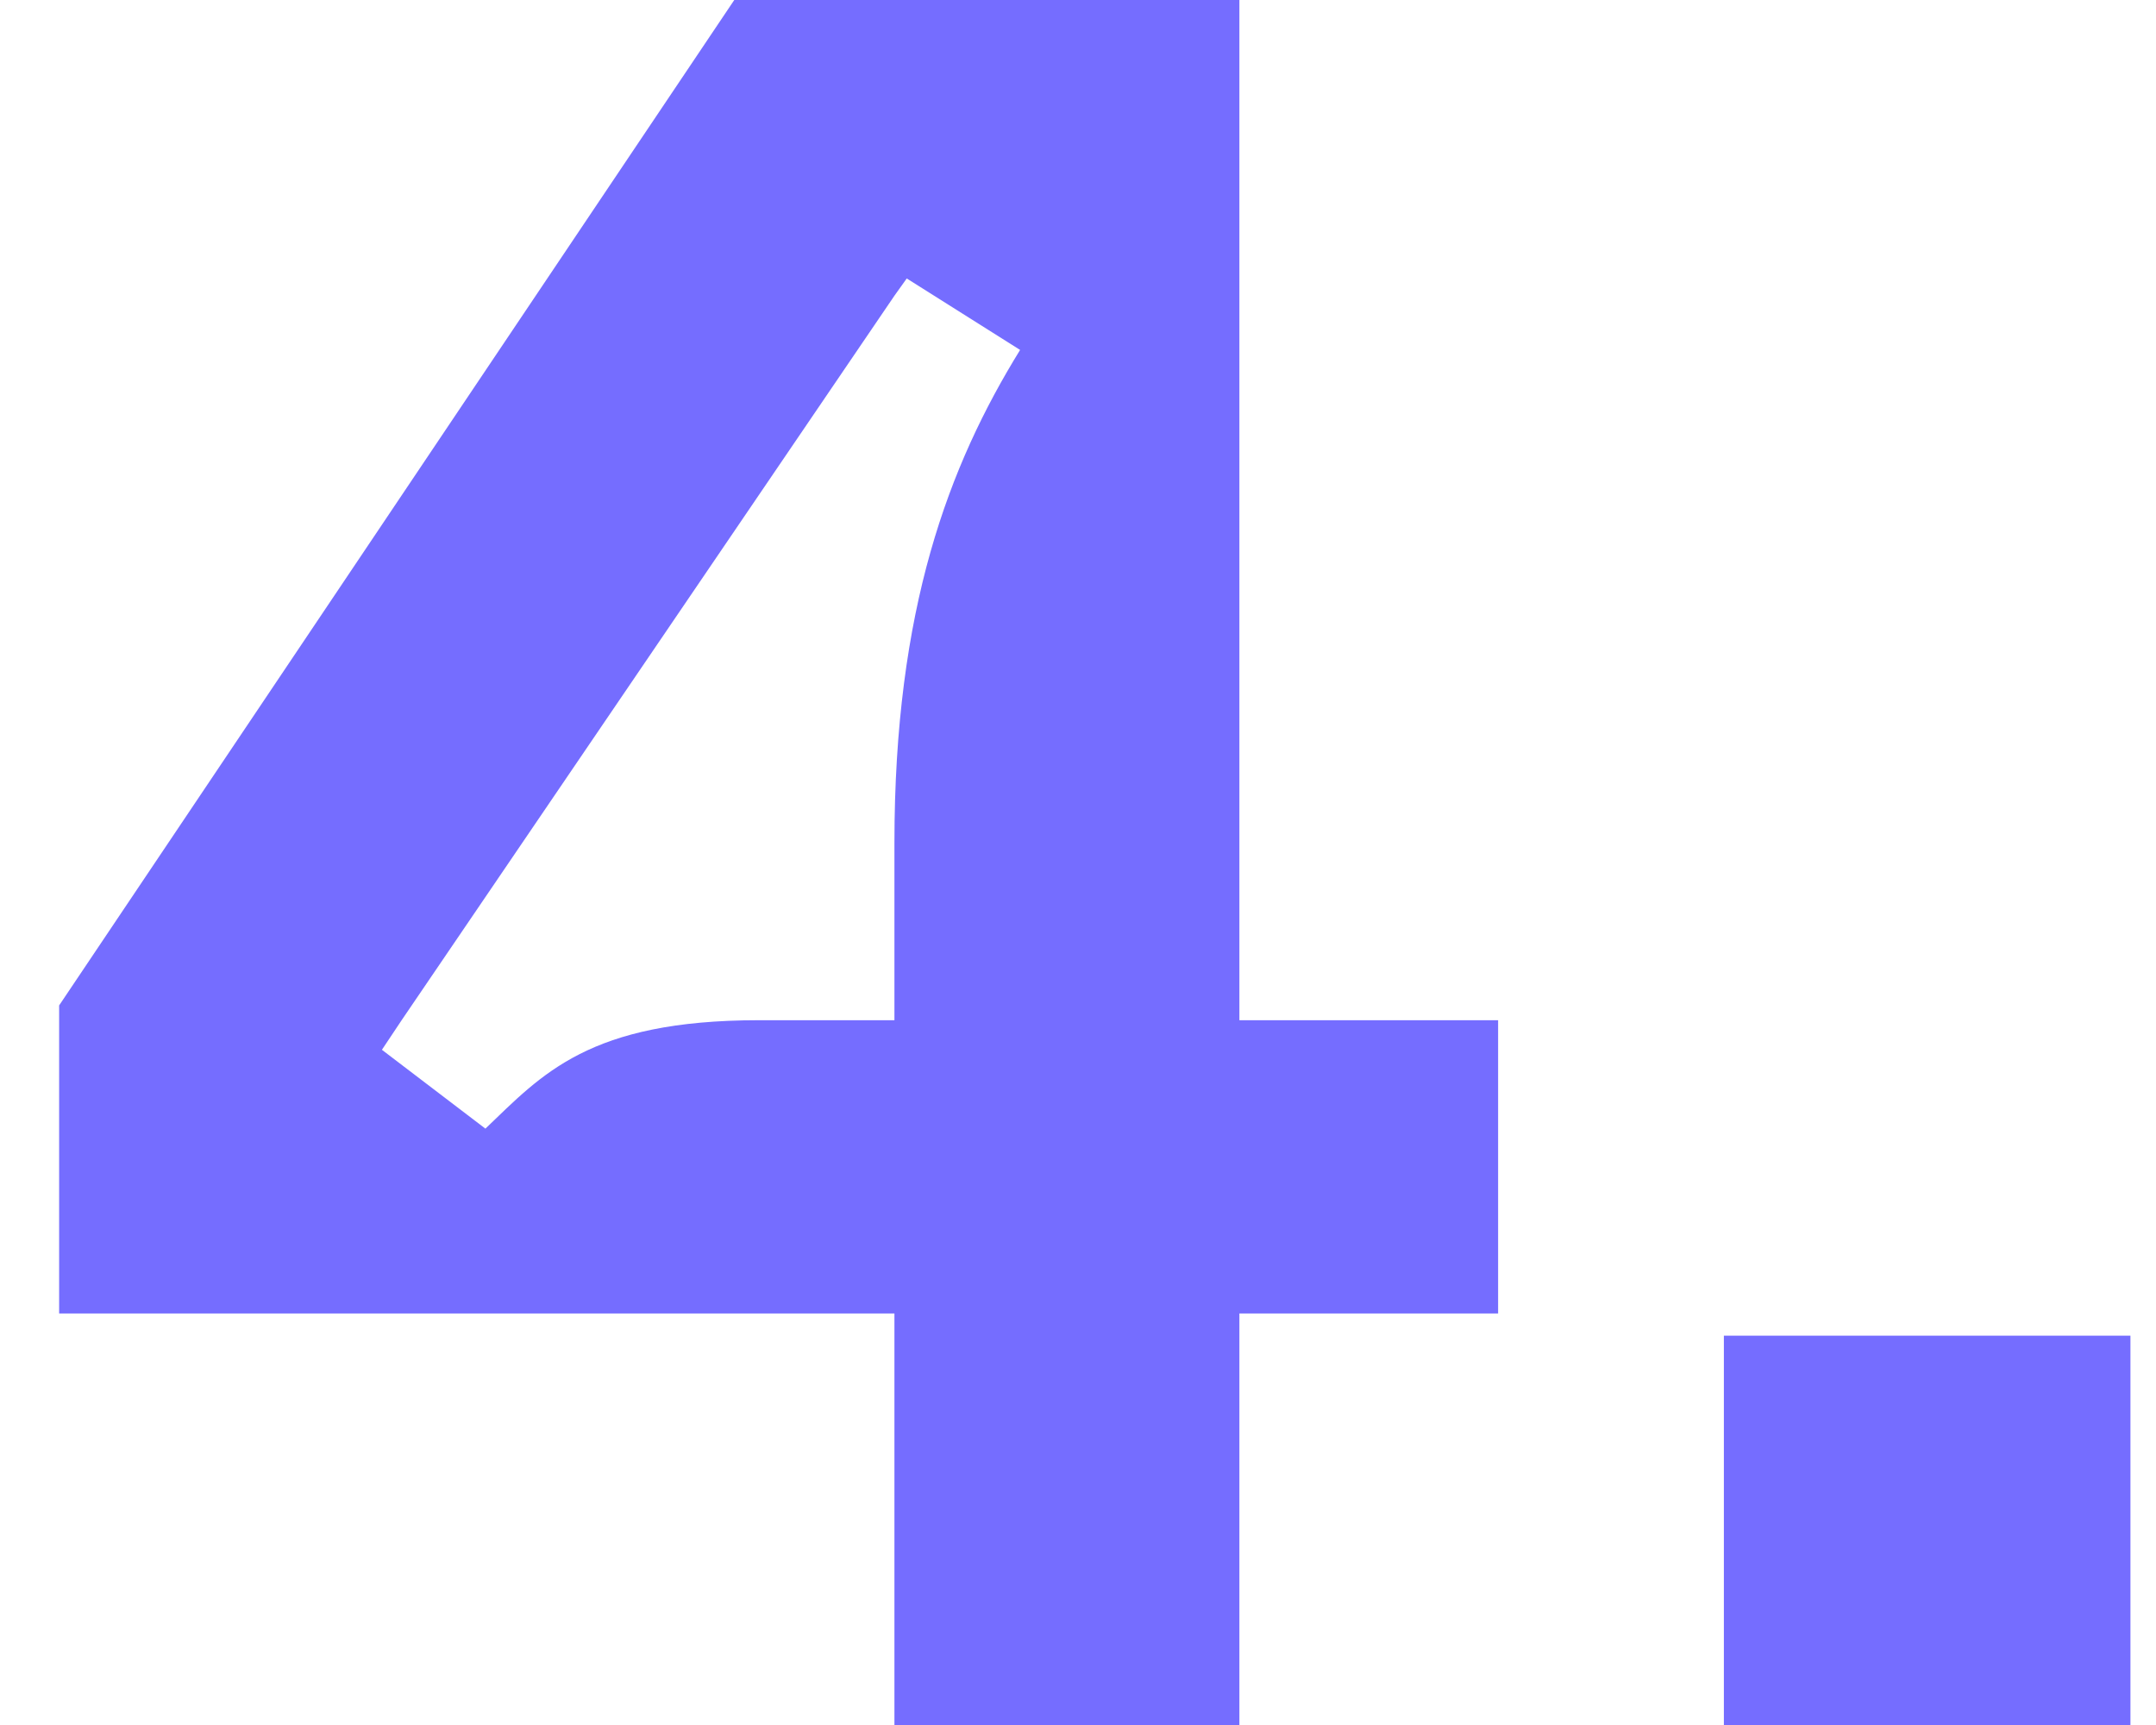 <svg width="35" height="28" viewBox="0 0 35 28" fill="none" xmlns="http://www.w3.org/2000/svg">
<path d="M20.12 28H14.52V21.32H0.96V16.32L11.92 -1.90735e-06H20.12V16.56H24.32V21.32H20.12V28ZM12.32 16.56H14.52V13.68C14.52 9.88 15.4 7.56 16.56 5.68L14.72 4.52L14.52 4.8L6.52 16.56L6.2 17.04L7.88 18.32C8.8 17.44 9.56 16.56 12.32 16.56ZM34.585 28H27.985V21.68H34.585V28Z" fill="#756DFF"/>
</svg>
